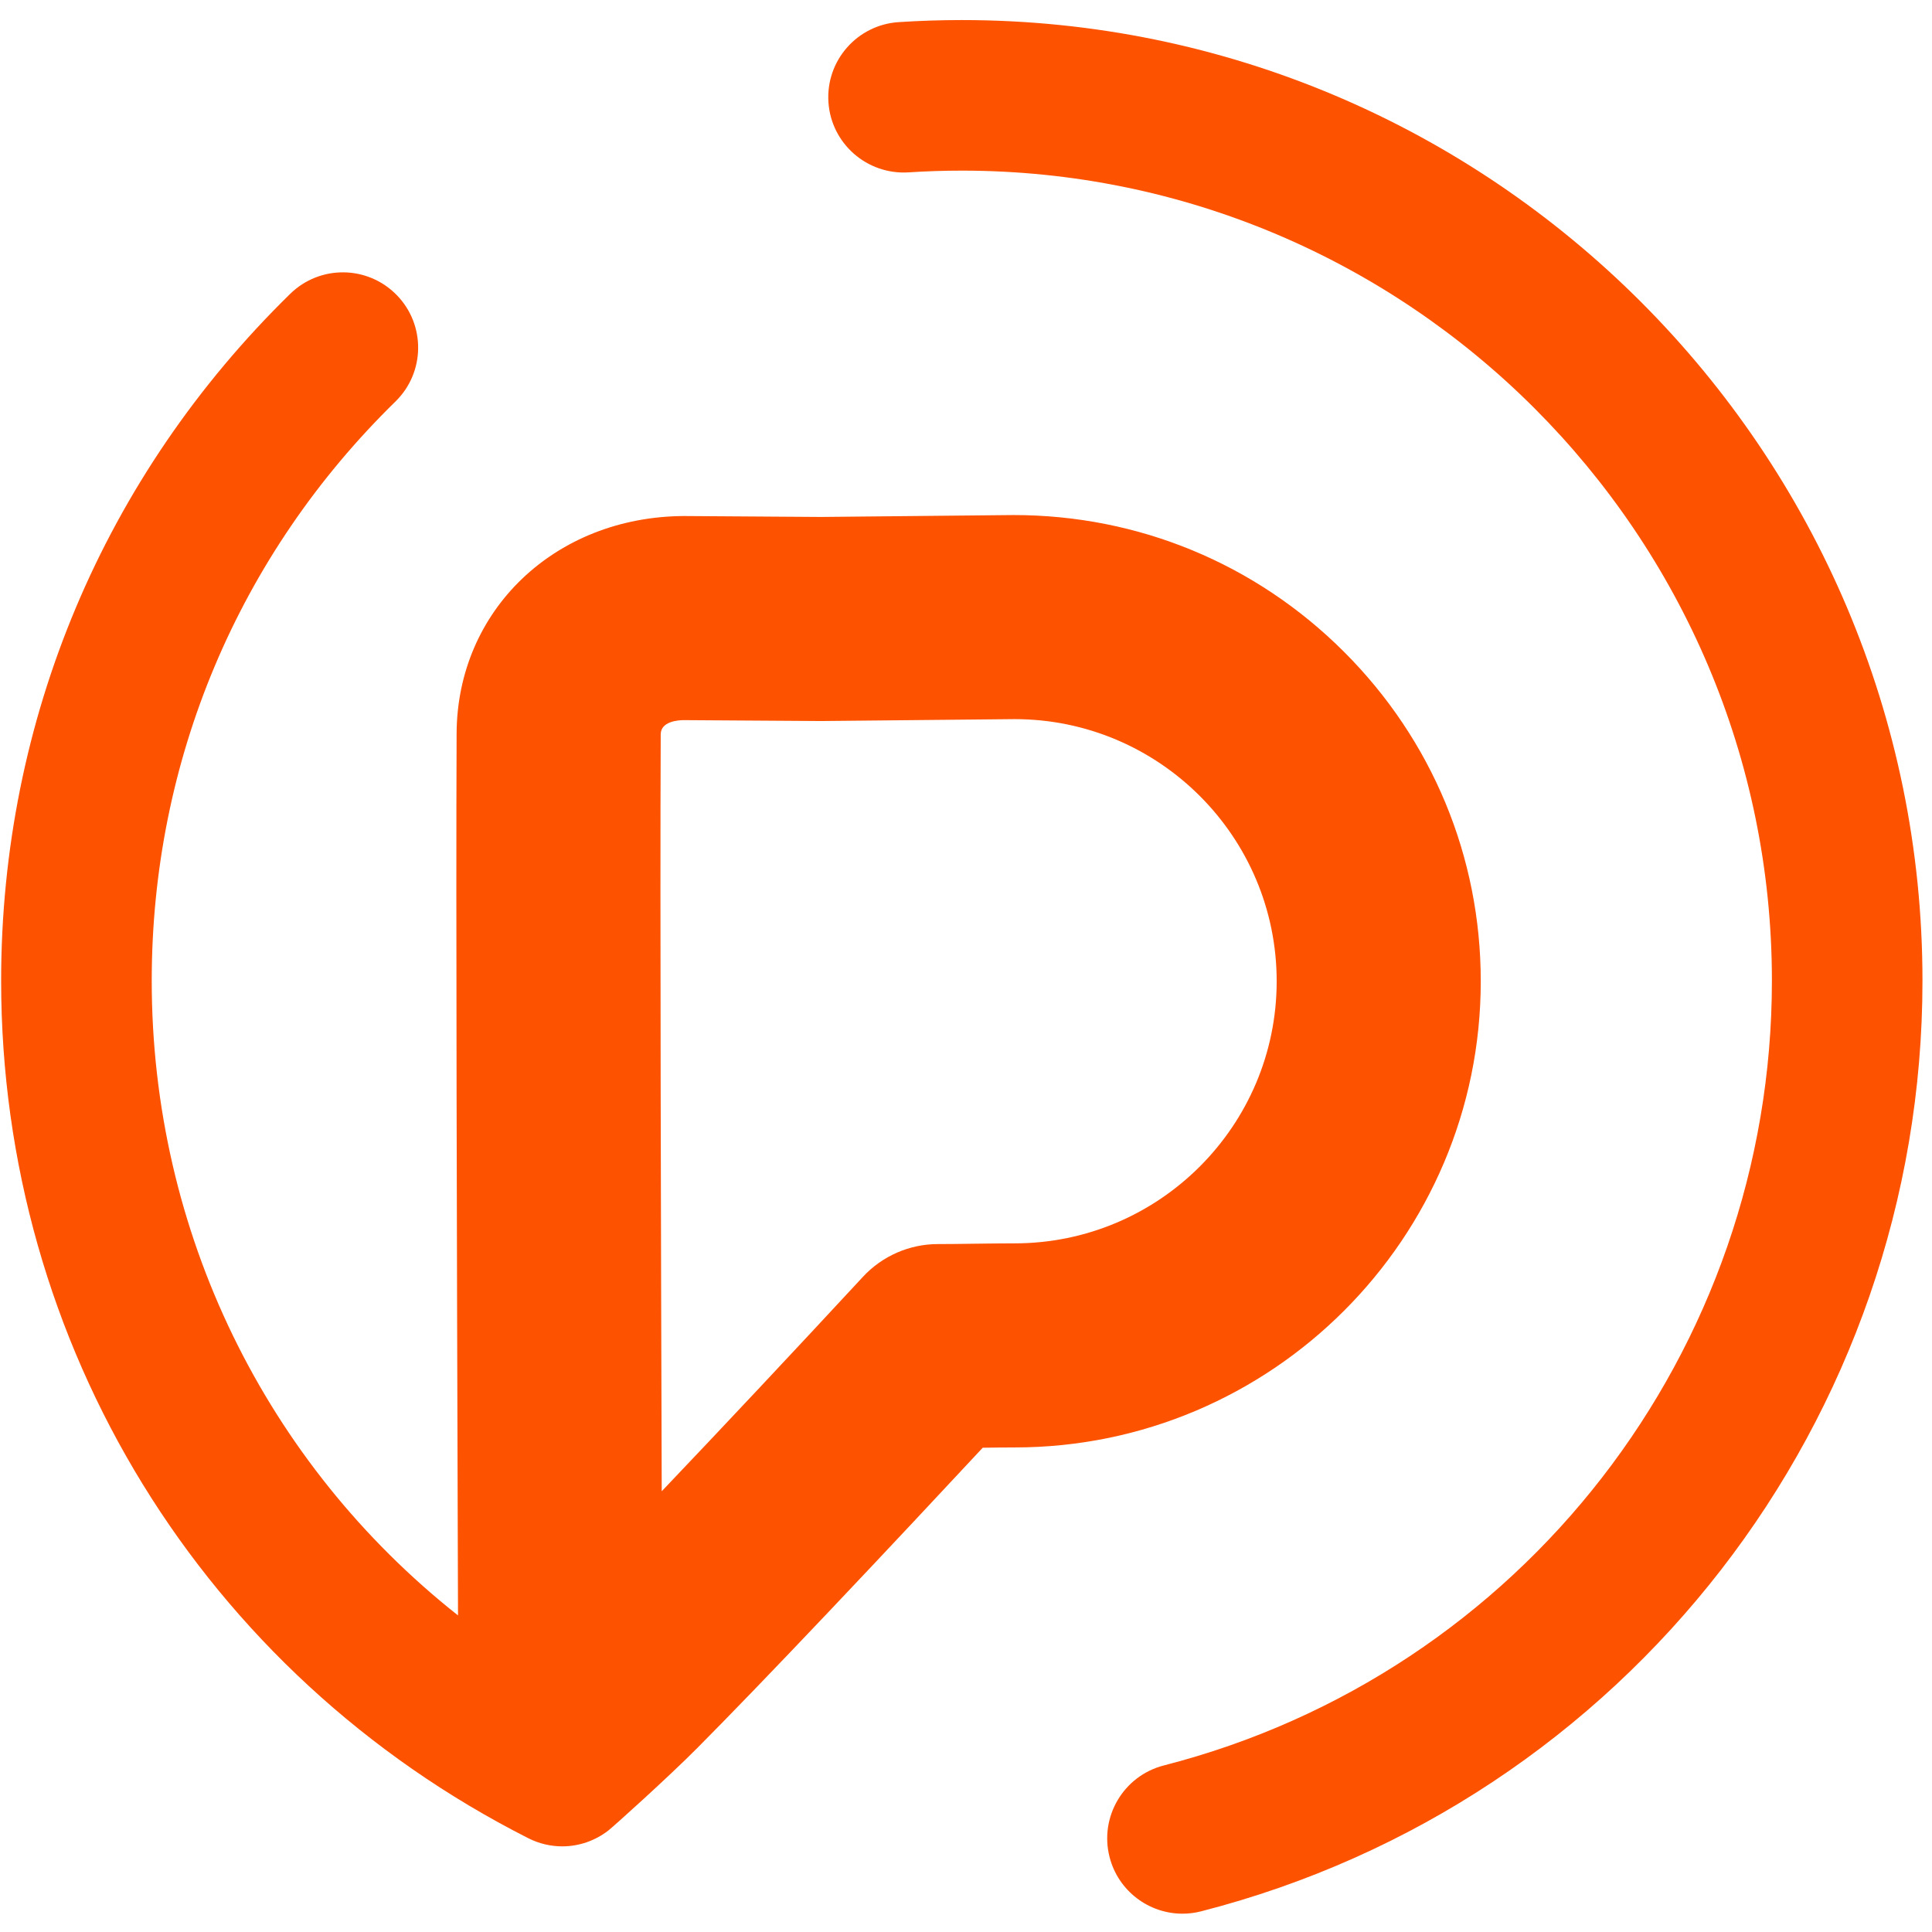 <?xml version="1.0" encoding="UTF-8" standalone="no"?>
<!DOCTYPE svg PUBLIC "-//W3C//DTD SVG 1.1//EN" "http://www.w3.org/Graphics/SVG/1.1/DTD/svg11.dtd">
<svg width="100%" height="100%" viewBox="0 0 73 73" version="1.1" xmlns="http://www.w3.org/2000/svg" xmlns:xlink="http://www.w3.org/1999/xlink" xml:space="preserve" xmlns:serif="http://www.serif.com/" style="fill-rule:evenodd;clip-rule:evenodd;stroke-linejoin:round;stroke-miterlimit:2;">
    <g transform="matrix(1,0,0,1,-557,-427)">
        <g>
            <g transform="matrix(1,0,0,1,595.335,459.787)">
                <path d="M0,14.193C-0.456,14.193 -1.009,14.2 -1.551,14.207C-2.039,14.214 -2.518,14.22 -2.899,14.22C-3.97,14.22 -5.001,14.671 -5.728,15.456C-8.319,18.253 -11.007,21.118 -13.332,23.56C-13.359,14.615 -13.399,1.391 -13.37,-5.04C-13.368,-5.532 -12.708,-5.576 -12.504,-5.577L-7.31,-5.543L0,-5.615C5.461,-5.615 9.904,-1.172 9.904,4.289C9.904,9.75 5.461,14.193 0,14.193M17.615,4.289C17.615,-0.411 15.779,-4.832 12.445,-8.161C9.11,-11.492 4.677,-13.326 -0.038,-13.326L-7.308,-13.254L-12.503,-13.289C-17.373,-13.258 -21.061,-9.727 -21.082,-5.075C-21.111,1.459 -21.069,15.071 -21.042,24.078L-21.042,24.134C-21.037,25.641 -21.033,27.031 -21.029,28.251C-28.284,22.514 -32.602,13.774 -32.602,4.269C-32.602,-4.037 -29.331,-11.81 -23.391,-17.618C-22.268,-18.716 -22.248,-20.517 -23.346,-21.64C-24.445,-22.764 -26.245,-22.784 -27.369,-21.685C-34.412,-14.798 -38.292,-5.58 -38.292,4.269C-38.292,18.032 -30.659,30.447 -18.374,36.669C-17.961,36.878 -17.523,36.977 -17.09,36.977C-16.461,36.977 -15.846,36.765 -15.348,36.377C-15.155,36.227 -13.077,34.358 -11.987,33.26C-10.774,32.039 -9.112,30.317 -7.048,28.14C-4.86,25.833 -2.67,23.49 -1.203,21.915C-0.778,21.909 -0.357,21.904 0,21.904C9.713,21.904 17.615,14.002 17.615,4.289" style="fill:rgb(253,82,0);fill-rule:nonzero;"/>
            </g>
            <g transform="matrix(1,0,0,1,593.342,499.308)">
                <path d="M0,-71.55C-0.792,-71.55 -1.595,-71.524 -2.385,-71.472C-3.953,-71.371 -5.142,-70.017 -5.04,-68.45C-4.938,-66.882 -3.581,-65.698 -2.017,-65.795C-1.348,-65.839 -0.669,-65.861 0,-65.861C16.878,-65.861 30.609,-52.13 30.609,-35.252C30.609,-21.264 21.16,-9.071 7.632,-5.601C6.11,-5.21 5.193,-3.66 5.583,-2.138C5.913,-0.854 7.069,0 8.337,0C8.57,0 8.808,-0.029 9.045,-0.09C25.091,-4.207 36.298,-18.666 36.298,-35.252C36.298,-55.267 20.015,-71.55 0,-71.55" style="fill:rgb(253,82,0);fill-rule:nonzero;"/>
            </g>
        </g>
    </g>
</svg>
